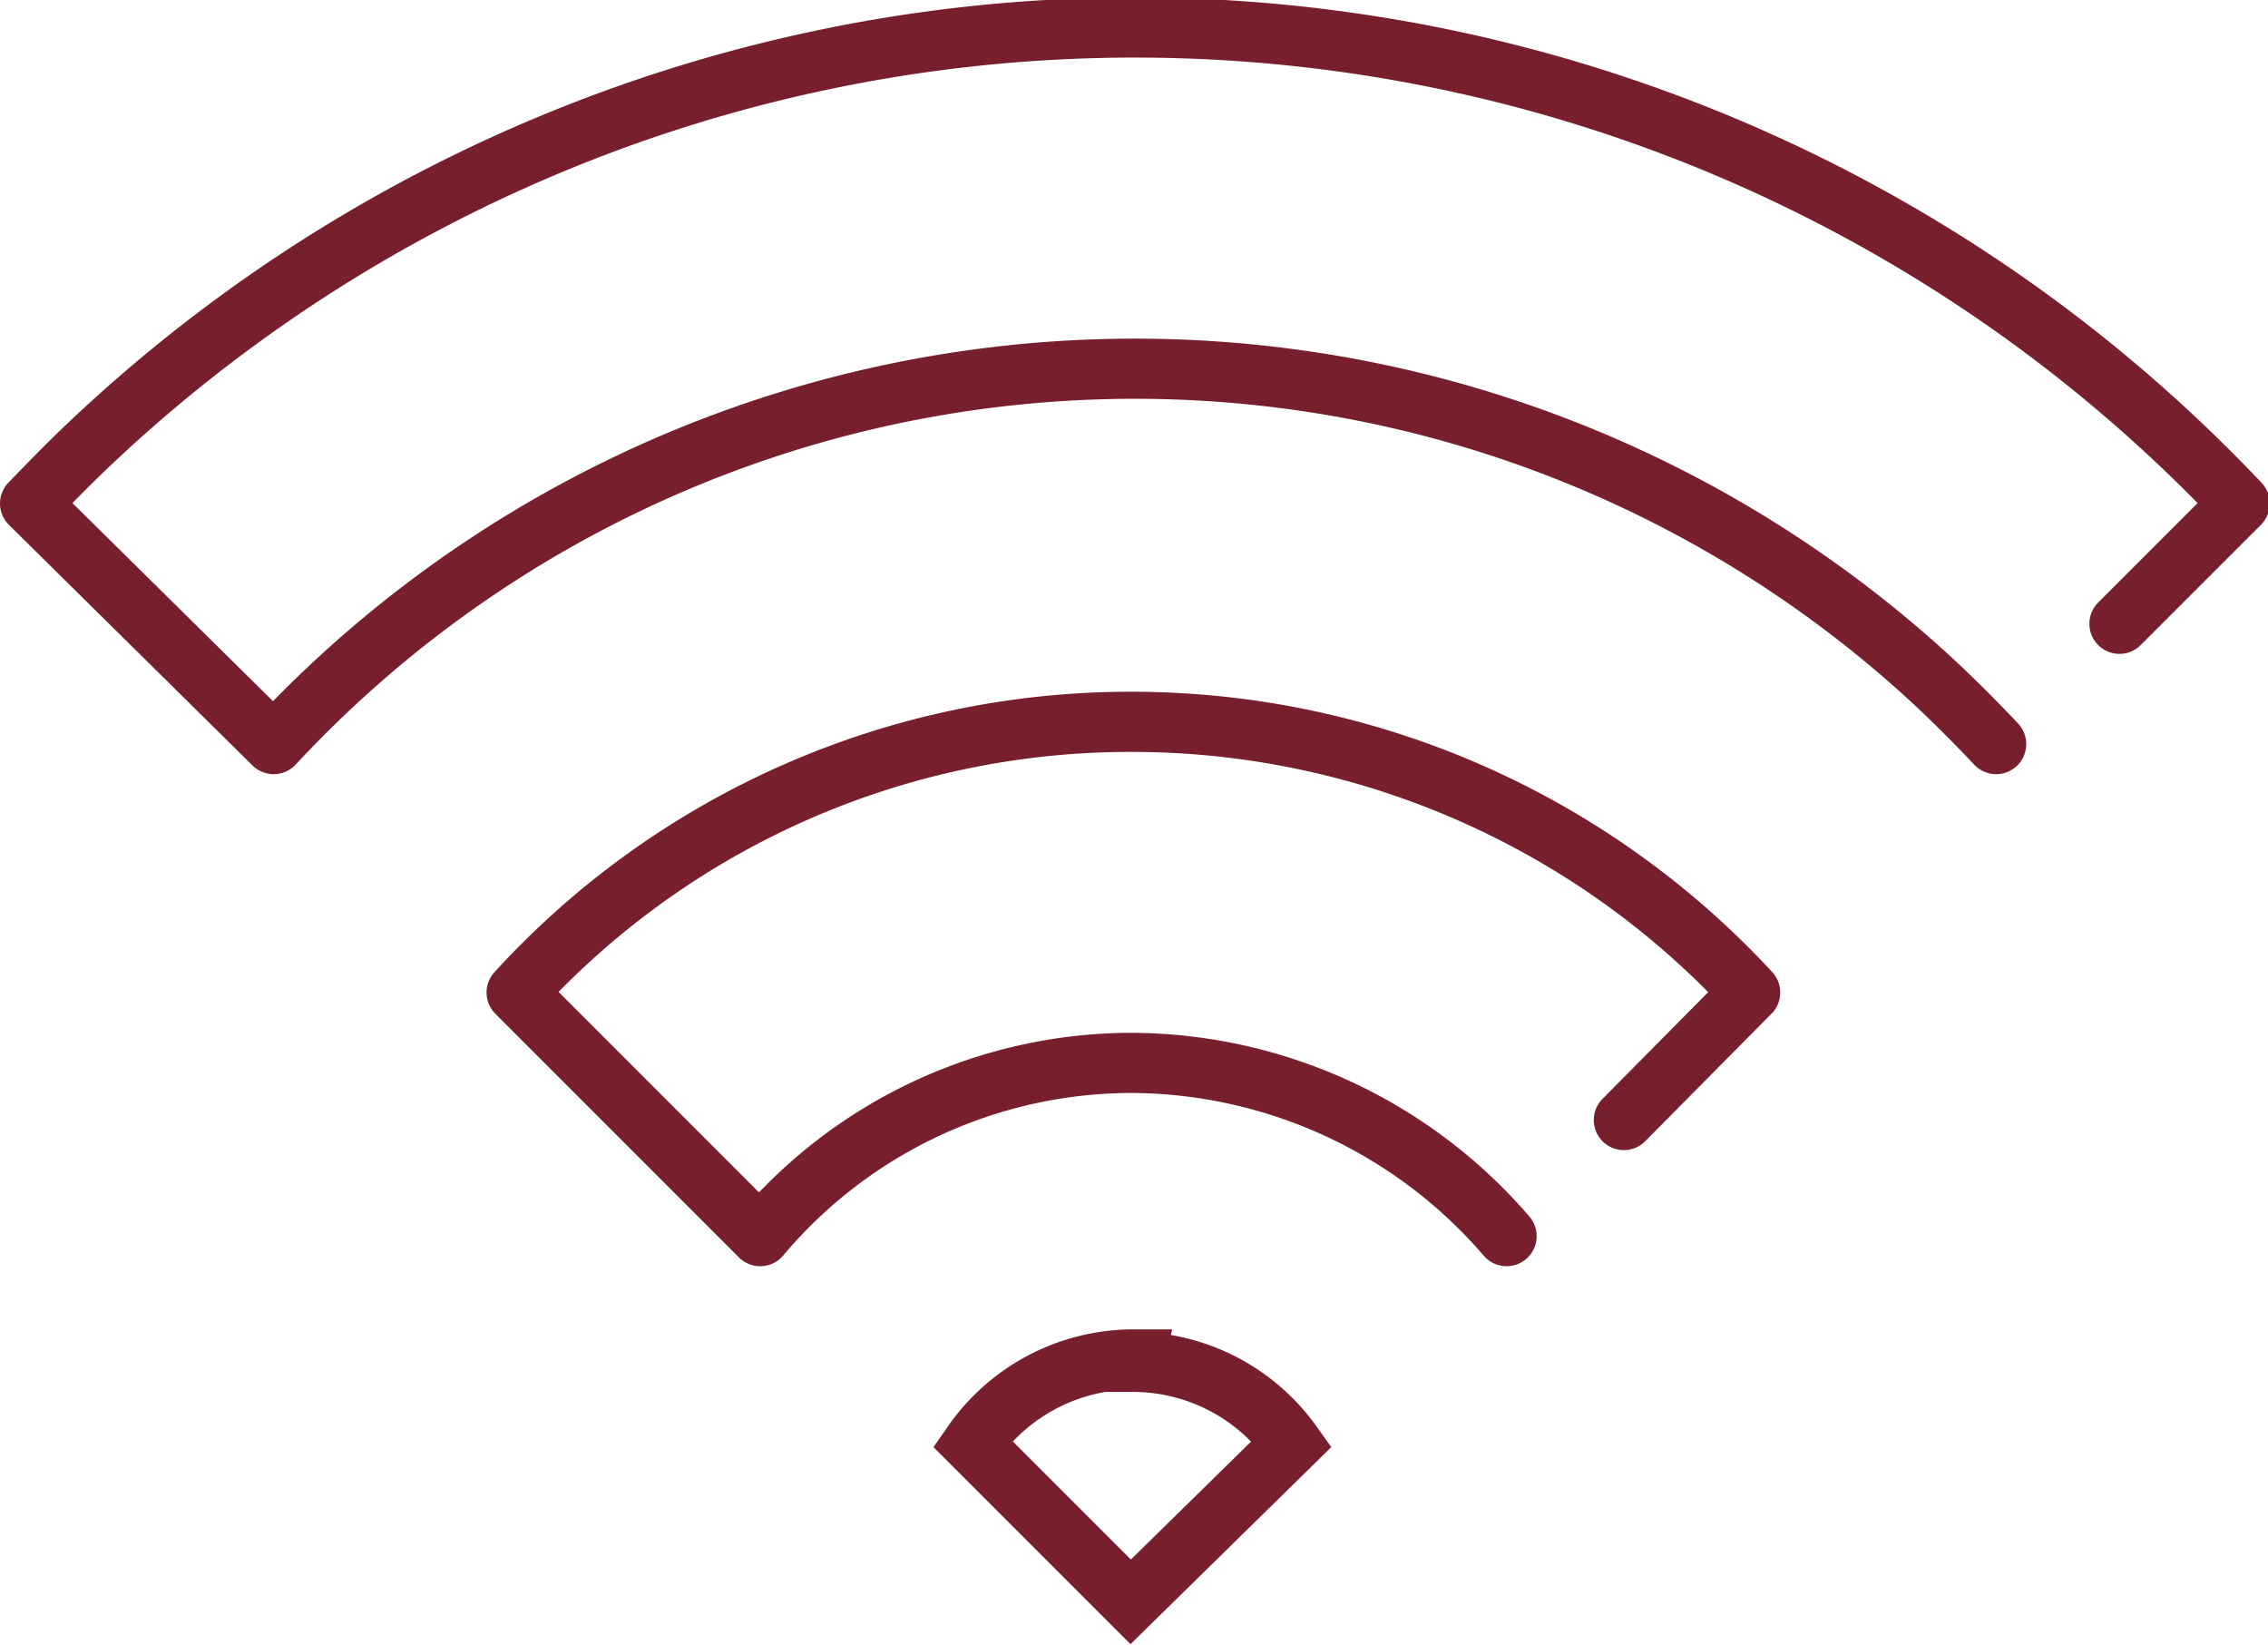<svg xmlns="http://www.w3.org/2000/svg" viewBox="0 0 37.71 27.34"><path d="M27,18.62,29.1,16.5A14,14,0,0,0,18.8,12,13.81,13.81,0,0,0,8.59,16.5l4.05,4.05a8.08,8.08,0,0,1,6.16-2.88,8.27,8.27,0,0,1,6.25,2.88" style="fill:none;stroke:#781f2e;stroke-linecap:round;stroke-linejoin:round"/><path d="M35.24,10.37l2-2a25.28,25.28,0,0,0-35.74-1c-.33.31-.65.64-1,1l4.05,4a19.55,19.55,0,0,1,27.64-1c.33.31.66.64,1,1" style="fill:none;stroke:#781f2e;stroke-linecap:round;stroke-linejoin:round"/><path d="M18.85,22.6A3.26,3.26,0,0,0,16.17,24l2.63,2.63L21.48,24a3.25,3.25,0,0,0-2.64-1.36Z" style="fill:none;stroke:#781f2e;stroke-linecap:round;stroke-miterlimit:10"/></svg>